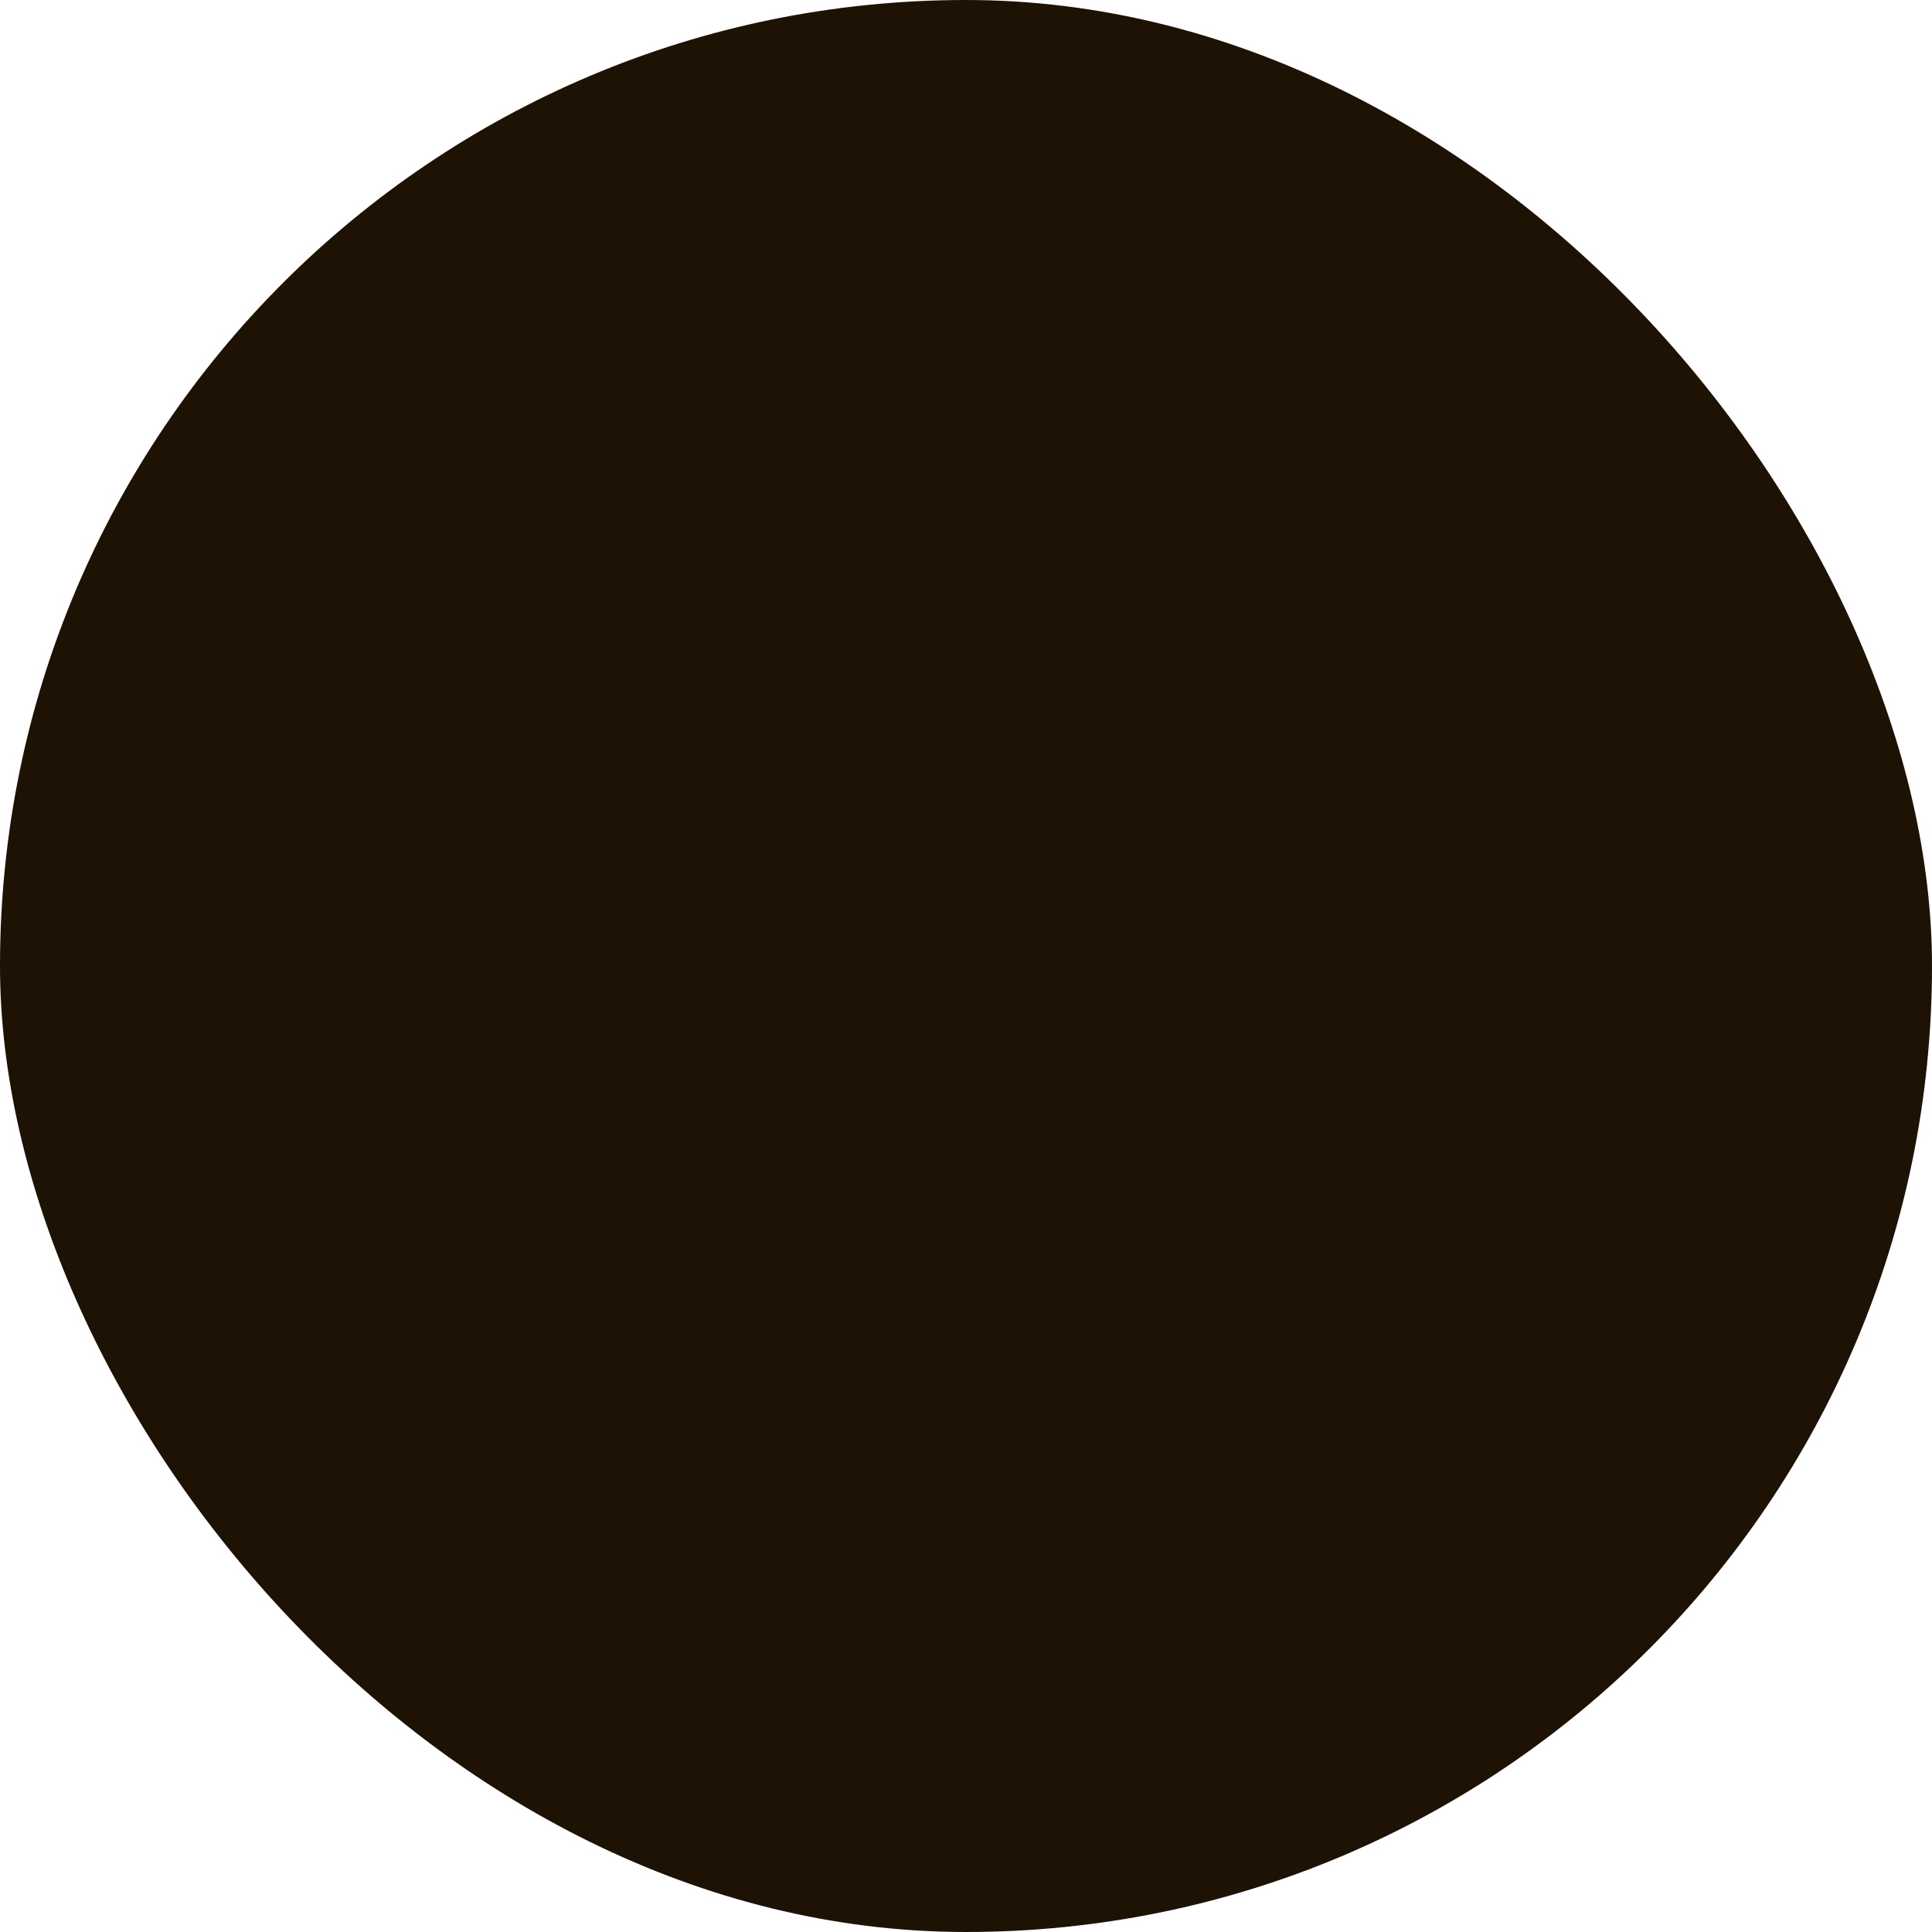 <svg xmlns="http://www.w3.org/2000/svg" viewBox="0 0 100 100" fill-rule="evenodd"><rect x="0" y="0" width="100" height="100" fill="#1d1204" rx="50" ry="50"></rect><g class="t-group-origins" style="transform-origin:center;transform:scale(0.8);"><path d="M82.34 43.38a1.49 1.49 0 0 0-.17-.85l-11-20.74a1.5 1.5 0 0 0-1.33-.8h-40a1.5 1.5 0 0 0-1.36.86l-9.87 20.74a1.49 1.49 0 0 0-.13.84A11.57 11.57 0 0 0 10 54.56v6.88a11.58 11.58 0 0 0 8 11s0 0 0 .06v11a3.74 3.74 0 0 0 4 3.5h5a3.74 3.74 0 0 0 4-3.46V73h39v10.54A3.74 3.74 0 0 0 74 87h5a3.74 3.74 0 0 0 4-3.46V72.48a11.58 11.58 0 0 0 8-11v-6.92a11.57 11.57 0 0 0-8.66-11.18ZM30.74 24h38.2L79 43H21.73ZM28 83.54c0 .14-.36.46-1 .46h-5c-.59 0-1-.32-1-.46V73h7Zm52 0c0 .14-.36.46-1 .46h-5c-.59 0-1-.32-1-.46V73h7Zm8-22.09A8.57 8.57 0 0 1 79.44 70H21.56A8.57 8.57 0 0 1 13 61.44v-6.88A8.57 8.57 0 0 1 21.56 46h57.88A8.57 8.57 0 0 1 88 54.56Z" stroke-width="0" stroke="#d1c14d" fill="#d1c14d" stroke-width-old="0"></path><path d="M24.77 51.61a6.31 6.31 0 1 0 6.31 6.31 6.31 6.31 0 0 0-6.31-6.31Zm0 9.61a3.31 3.31 0 1 1 3.31-3.31 3.31 3.31 0 0 1-3.31 3.31ZM76 51.2a6.31 6.31 0 1 0 6.31 6.31A6.31 6.31 0 0 0 76 51.2Zm0 9.61a3.31 3.31 0 1 1 3.31-3.31A3.31 3.31 0 0 1 76 60.81ZM57.5 59h-15a1.5 1.5 0 0 0 0 3h15a1.5 1.5 0 0 0 0-3ZM48 9h4v4h-4zM36 5h4v4h-4zm4 4h4v4h-4zm4-4h4v4h-4zm8 0h4v4h-4zm4 4h4v4h-4zm4-4h4v4h-4z" stroke-width="0" stroke="#d1c14d" fill="#d1c14d" stroke-width-old="0"></path></g></svg>
